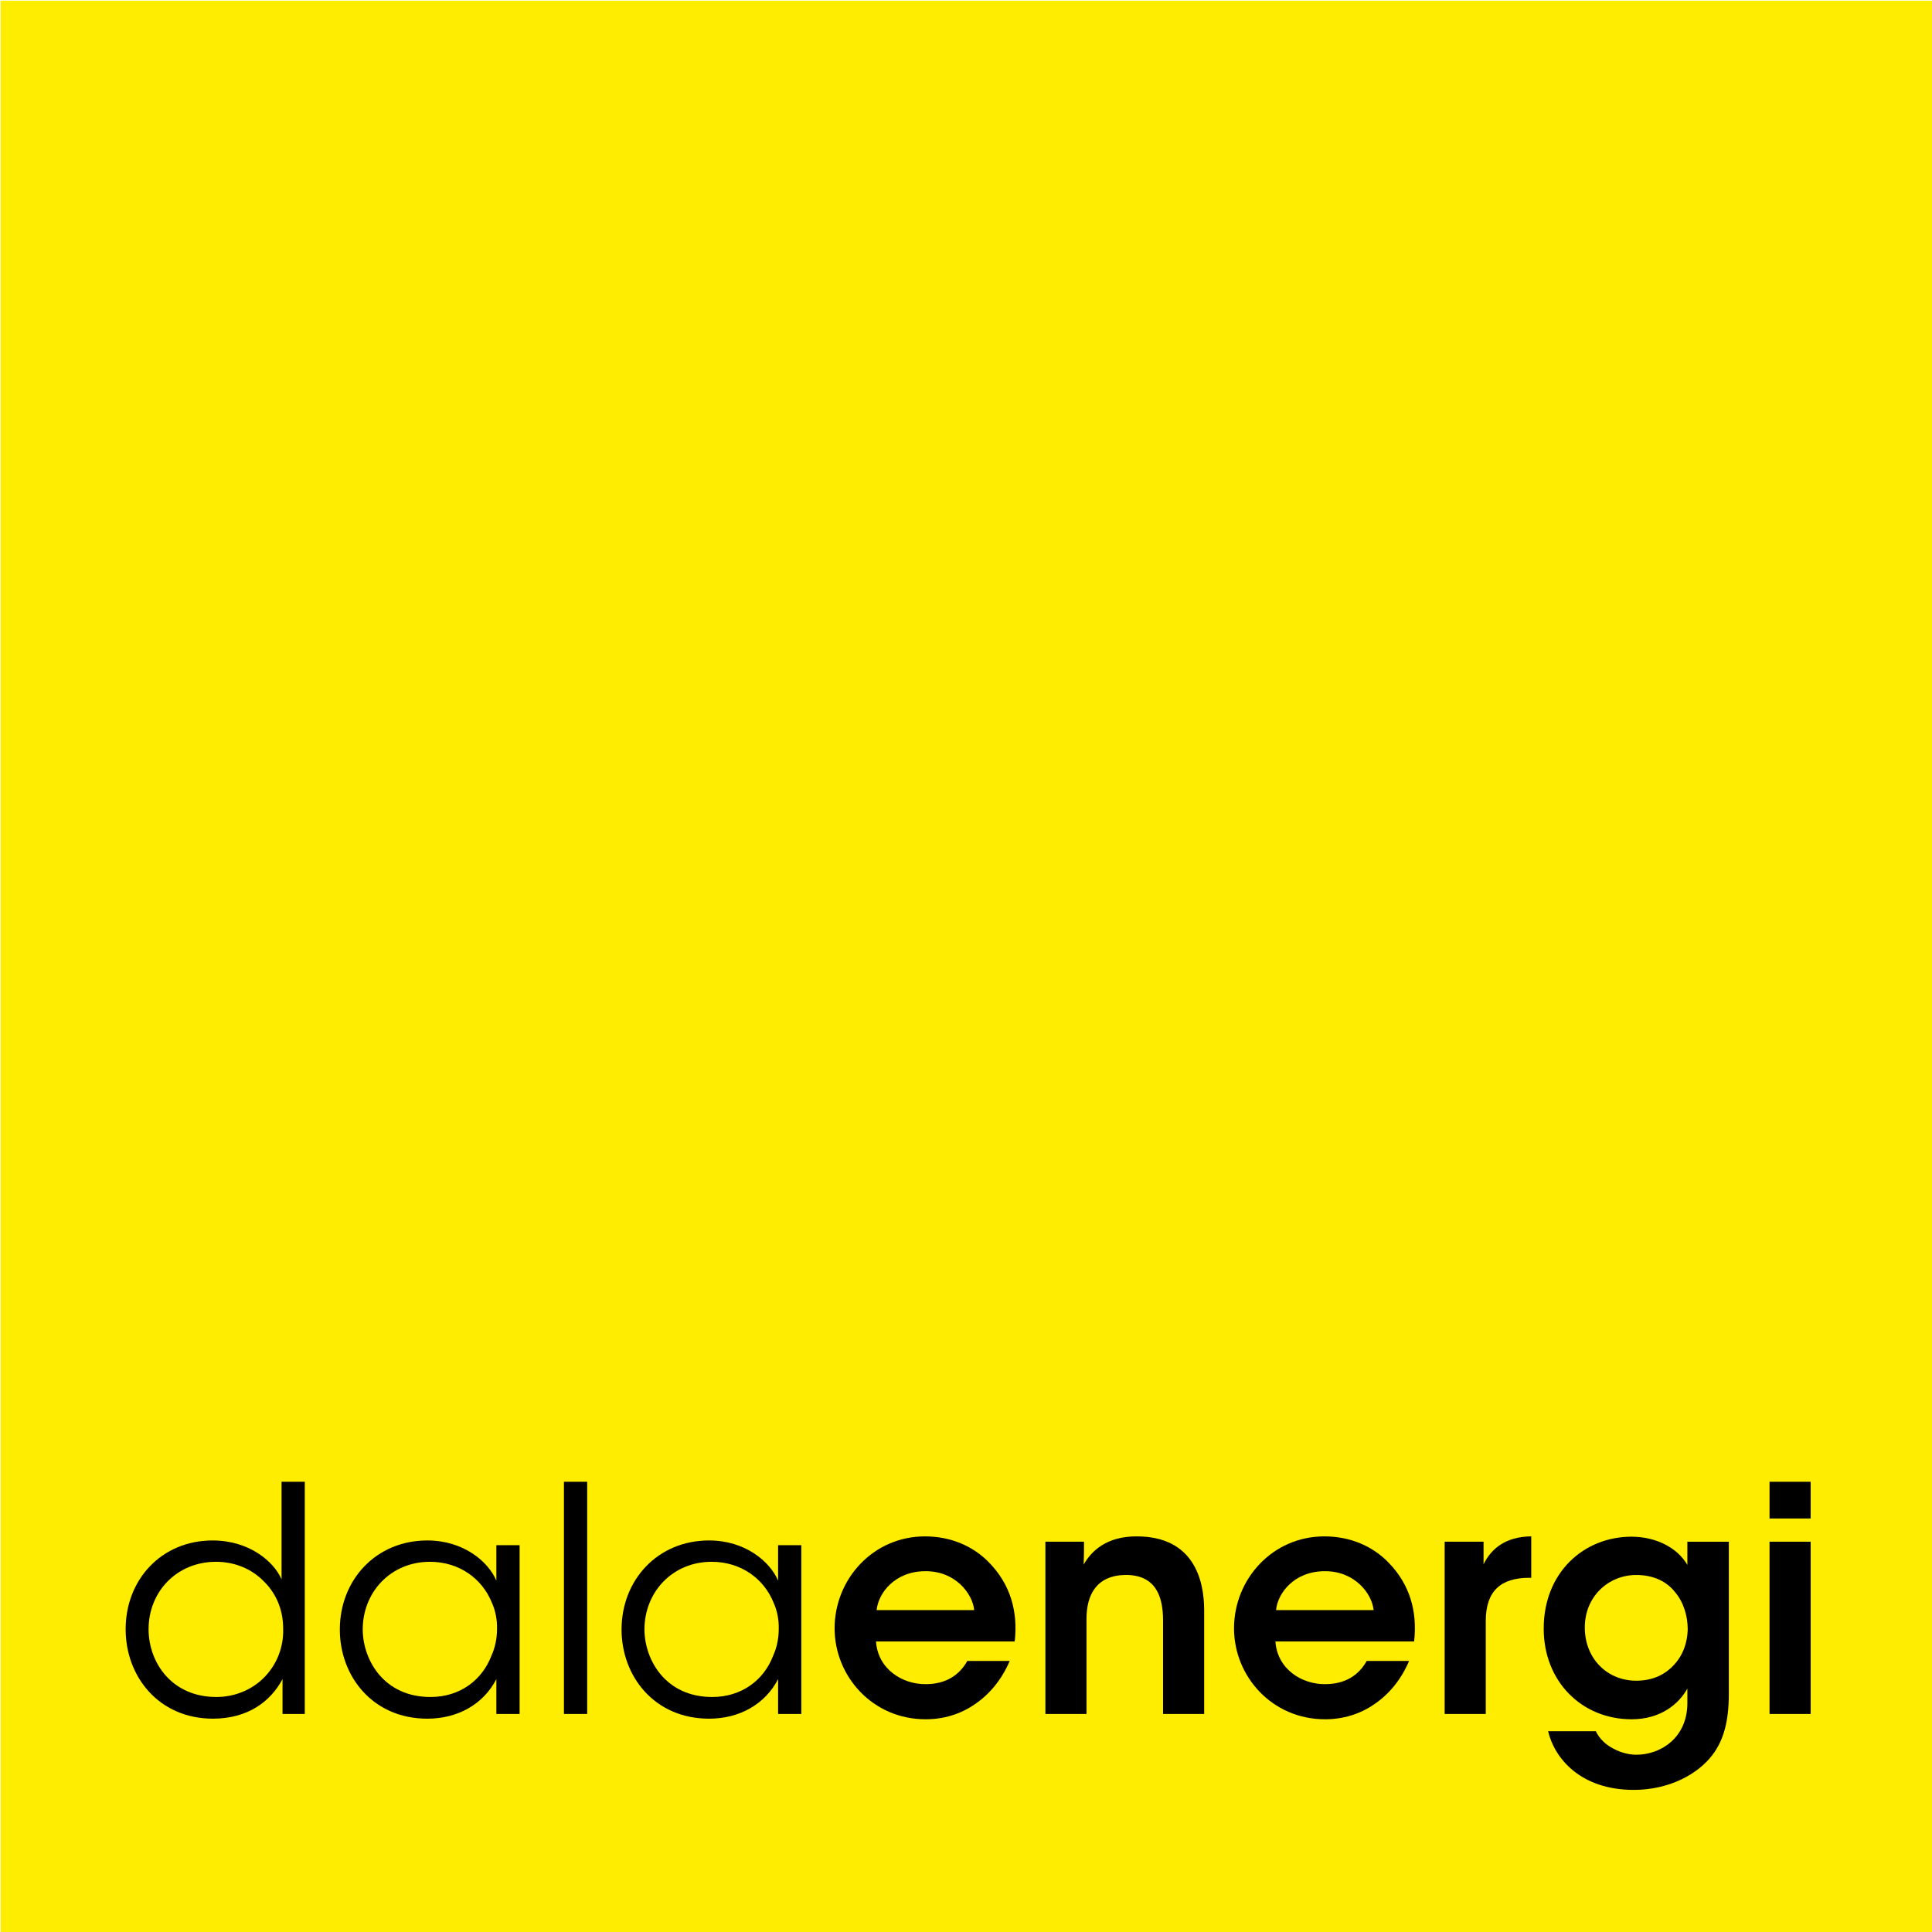 <?xml version="1.0" encoding="utf-8"?>
<!-- Generator: Adobe Illustrator 16.0.0, SVG Export Plug-In . SVG Version: 6.00 Build 0)  -->
<!DOCTYPE svg PUBLIC "-//W3C//DTD SVG 1.1//EN" "http://www.w3.org/Graphics/SVG/1.1/DTD/svg11.dtd">
<svg version="1.1" id="Layer_1" xmlns="http://www.w3.org/2000/svg" xmlns:xlink="http://www.w3.org/1999/xlink" x="0px" y="0px"
	 width="113px" height="113px" viewBox="0 0 113 113" enable-background="new 0 0 113 113" xml:space="preserve">
<rect x="0.039" y="0.039" fill="#FFED00" width="113.173" height="113.173"/>
<g>
	<defs>
		<rect id="SVGID_1_" x="0.039" y="0.039" width="113.173" height="113.173"/>
	</defs>
	<clipPath id="SVGID_2_">
		<use xlink:href="#SVGID_1_"  overflow="visible"/>
	</clipPath>
	<path clip-path="url(#SVGID_2_)" d="M17.827,100.247h-1.303V98.21c-0.696,1.303-2.018,2.312-4.074,2.312
		c-3.155,0-5.101-2.458-5.101-5.228c0-2.938,2.128-5.195,5.083-5.195c2.166,0,3.596,1.248,4.036,2.275v-2.092v-3.615h1.358V100.247z
		 M8.689,95.31c0.018,1.982,1.395,3.945,3.965,3.945c1.1,0,2.109-0.439,2.807-1.155c0.715-0.733,1.137-1.743,1.101-2.844
		c0-1.12-0.421-2.075-1.138-2.771c-0.697-0.716-1.688-1.138-2.789-1.138c-2.274,0-3.945,1.725-3.945,3.947V95.31z"/>
	<path clip-path="url(#SVGID_2_)" d="M30.391,100.247h-1.359V98.21c-0.771,1.486-2.275,2.313-4.036,2.313
		c-3.212,0-5.12-2.496-5.12-5.213c0-2.899,2.109-5.211,5.12-5.211c2.109,0,3.559,1.229,4.036,2.35v-2.074h1.359V100.247z
		 M21.215,95.327c0.018,1.781,1.248,3.928,3.964,3.928c1.743,0,3.027-1.01,3.559-2.403c0.221-0.478,0.332-1.028,0.332-1.56
		c0.018-0.551-0.092-1.102-0.312-1.578c-0.552-1.357-1.873-2.367-3.616-2.367c-2.276,0-3.927,1.762-3.927,3.963V95.327z"/>
	<rect x="32.984" y="86.667" clip-path="url(#SVGID_2_)" width="1.358" height="13.58"/>
	<path clip-path="url(#SVGID_2_)" d="M46.869,100.247H45.51V98.21c-0.771,1.486-2.276,2.313-4.037,2.313
		c-3.211,0-5.119-2.496-5.119-5.213c0-2.899,2.109-5.211,5.119-5.211c2.109,0,3.56,1.229,4.037,2.35v-2.074h1.358V100.247z
		 M37.693,95.327c0.018,1.781,1.247,3.928,3.964,3.928c1.742,0,3.027-1.01,3.559-2.403c0.22-0.478,0.331-1.028,0.331-1.56
		c0.017-0.551-0.092-1.102-0.312-1.578c-0.551-1.357-1.873-2.367-3.615-2.367c-2.277,0-3.927,1.762-3.927,3.963V95.327z"/>
	<path clip-path="url(#SVGID_2_)" d="M51.236,96.009c0.111,1.613,1.542,2.513,2.918,2.494c1.175,0,1.963-0.533,2.423-1.357h2.479
		c-0.479,1.119-1.195,1.963-2.039,2.532c-0.844,0.587-1.835,0.88-2.88,0.88c-3.103,0-5.322-2.514-5.322-5.32
		c0-2.863,2.239-5.377,5.286-5.377c1.504,0,2.825,0.568,3.76,1.541c1.231,1.267,1.688,2.844,1.488,4.607H51.236z M56.98,94.173
		c-0.091-0.955-1.101-2.294-2.862-2.275c-1.779,0-2.752,1.283-2.844,2.275H56.98z"/>
	<path clip-path="url(#SVGID_2_)" d="M61.144,90.172h2.258c0,0.44,0,0.863-0.019,1.339c0.44-0.788,1.339-1.668,3.138-1.65
		c3.285,0.018,3.909,2.532,3.909,4.313v6.073h-2.404v-5.47c0-1.504-0.495-2.661-2.184-2.661c-1.706,0.02-2.294,1.157-2.294,2.57
		v5.561h-2.404V90.172z"/>
	<path clip-path="url(#SVGID_2_)" d="M74.598,96.009c0.11,1.613,1.541,2.513,2.917,2.494c1.175,0,1.964-0.533,2.423-1.357h2.478
		c-0.477,1.119-1.193,1.963-2.037,2.532c-0.844,0.587-1.836,0.88-2.881,0.88c-3.102,0-5.322-2.514-5.322-5.32
		c0-2.863,2.238-5.377,5.285-5.377c1.506,0,2.826,0.568,3.762,1.541c1.23,1.267,1.688,2.844,1.486,4.607H74.598z M80.342,94.173
		c-0.093-0.955-1.102-2.294-2.864-2.275c-1.779,0-2.751,1.283-2.844,2.275H80.342z"/>
	<path clip-path="url(#SVGID_2_)" d="M84.496,90.172h2.275v1.321c0.441-0.899,1.267-1.615,2.789-1.633v2.422h-0.109
		c-1.688,0-2.551,0.789-2.551,2.532v5.433h-2.404V90.172z"/>
	<path clip-path="url(#SVGID_2_)" d="M101.117,99.054c0,1.652-0.313,2.717-0.936,3.561c-0.863,1.156-2.551,2.073-4.625,2.073
		c-3.139,0-4.643-1.872-5.01-3.432h2.79c0.221,0.458,0.604,0.807,1.046,1.027c0.495,0.276,1.027,0.349,1.32,0.349
		c1.432,0,2.99-0.99,2.99-3.027v-0.844c-0.494,0.898-1.559,1.797-3.266,1.797c-2.898,0-5.137-2.201-5.137-5.302
		c0-3.286,2.348-5.377,5.137-5.377c1.449,0,2.697,0.661,3.266,1.651v-1.357h2.424V99.054z M92.693,95.2
		c0,1.761,1.268,3.102,3.01,3.102c0.899,0,1.615-0.313,2.146-0.863c0.532-0.531,0.844-1.285,0.863-2.146
		c0-0.771-0.238-1.578-0.734-2.165c-0.477-0.606-1.229-1.009-2.275-1.009c-1.633,0-3.01,1.265-3.01,3.063V95.2z"/>
	<path clip-path="url(#SVGID_2_)" d="M103.498,86.667h2.404v2.148h-2.404V86.667z M103.498,90.172h2.404v10.075h-2.404V90.172z"/>
</g>
<rect id="_x3C_Slice_x3E_" x="-0.493" y="-0.257" fill="none" width="114" height="114"/>
</svg>

